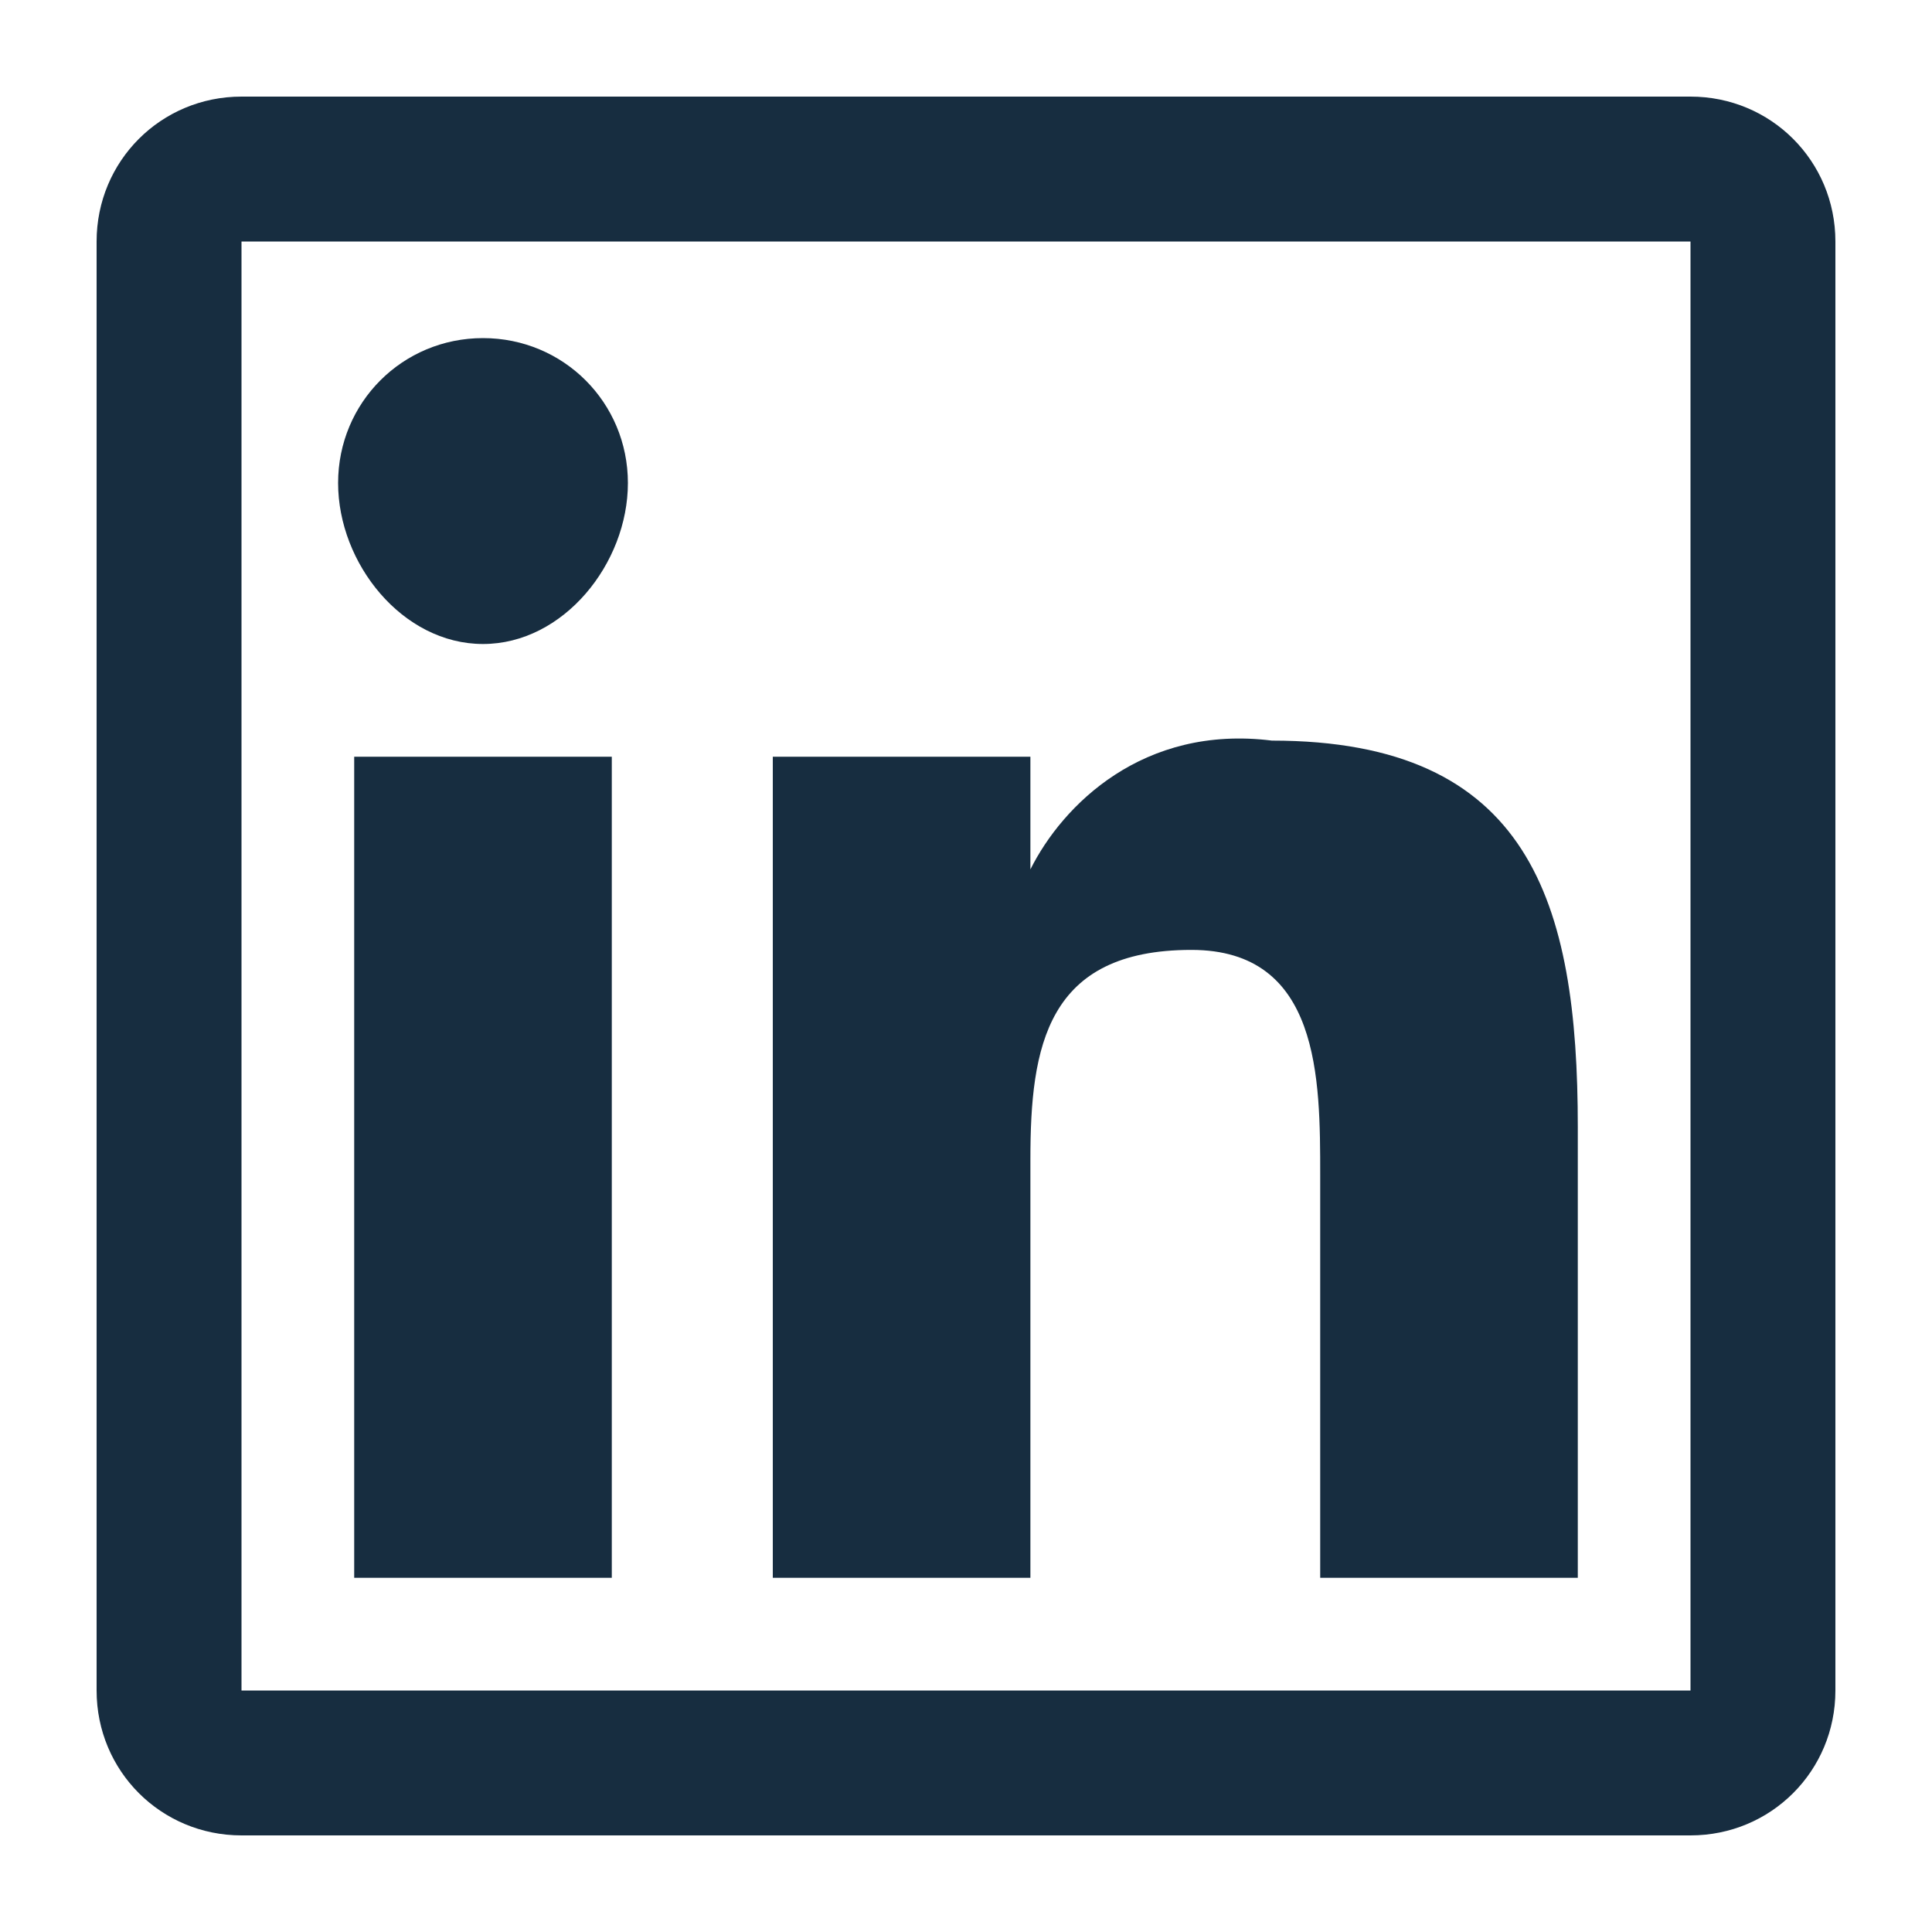 <?xml version="1.0" encoding="utf-8"?>
<!-- Generator: Adobe Illustrator 22.0.1, SVG Export Plug-In . SVG Version: 6.00 Build 0)  -->
<svg version="1.1" id="Layer_1" focusable="false" xmlns="http://www.w3.org/2000/svg" xmlns:xlink="http://www.w3.org/1999/xlink"
	 x="0px" y="0px" viewBox="0 0 12 12" style="enable-background:new 0 0 12 12;" xml:space="preserve">
<style type="text/css">
	.st0{fill:#172D40;}
</style>
<path class="st0" d="M10.5,0.6h-9C1,0.6,0.6,1,0.6,1.5v9c0,0.5,0.4,0.9,0.9,0.9h9c0.5,0,0.9-0.4,0.9-0.9v-9C11.4,1,11,0.6,10.5,0.6z
	 M10.5,10.5c-6,0-9,0-9,0c0-6,0-9,0-9c6,0,9,0,9,0C10.5,7.5,10.5,10.5,10.5,10.5z M2.2,4.7h1.6v5.1H2.2V4.7z M3,4
	C3.5,4,3.9,3.5,3.9,3c0-0.5-0.4-0.9-0.9-0.9C2.5,2.1,2.1,2.5,2.1,3c0,0,0,0,0,0C2.1,3.5,2.5,4,3,4z M6.4,7.2c0-0.7,0.1-1.3,1-1.3
	c0.8,0,0.8,0.8,0.8,1.4v2.5h1.6V7c0-1.4-0.3-2.4-1.9-2.4C7.1,4.5,6.6,5,6.4,5.4h0V4.7H4.8v5.1h1.6V7.2z"/>
</svg>
